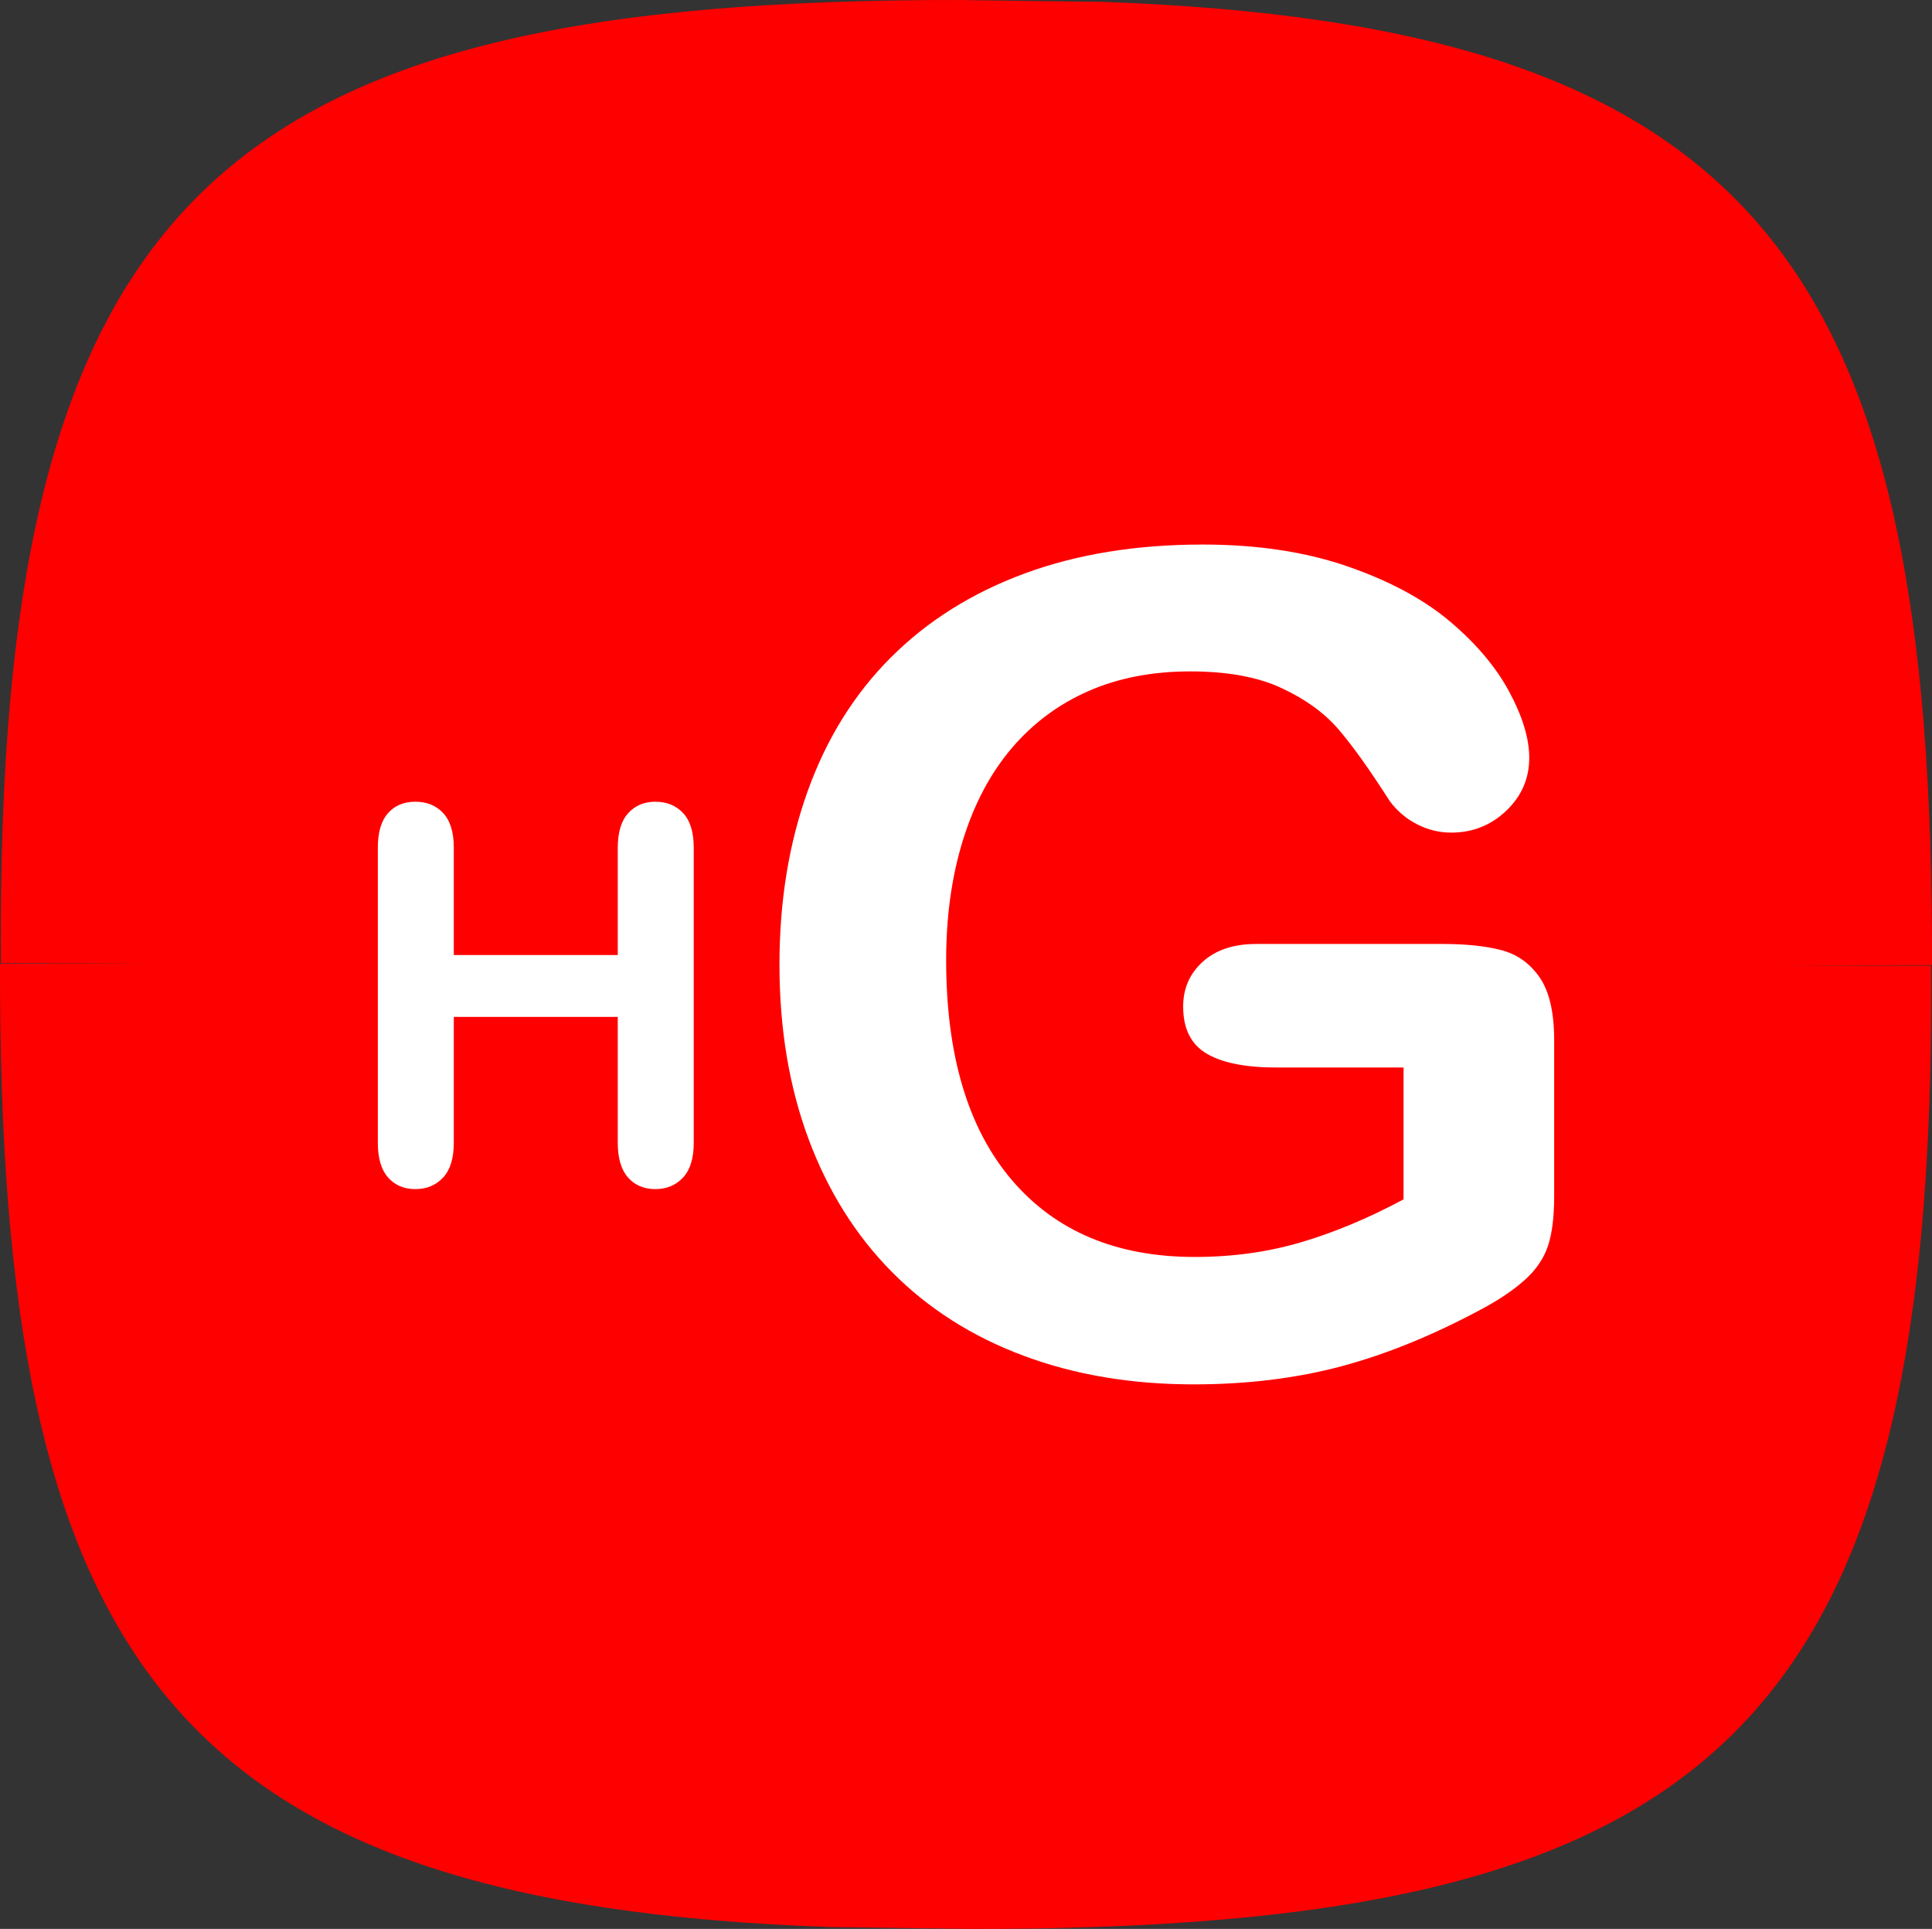 <svg 
  xmlns="http://www.w3.org/2000/svg" 
  xmlns:xlink="http://www.w3.org/1999/xlink" 
  viewBox="0 0 1217 1215"
  style="display: block; margin: auto; width: 100%; max-width: 300px;"
>
  <rect x="0" y="0" width="1217" height="1215" fill="#333333" stroke="none"/>
  <defs>
    <clipPath id="clip0">
      <rect x="41" y="42" width="1217" height="1215"/>
    </clipPath>
  </defs>
  <g clip-path="url(#clip0)" transform="translate(-41 -42)">
    <path d="M648.77 649.497 648.77 649.501 650.23 649.503 650.23 649.499ZM649.654 42.007 649.654 42.083 735.135 43.169C1149.81 57.747 1259.04 211.255 1257.99 649.9L1158.85 650.155 1257.45 650.281C1260.96 1136.75 1117.44 1258.11 649.346 1256.99L649.346 1256.92 563.865 1255.83C149.193 1241.25 39.962 1087.74 41.007 649.1L140.144 648.845 41.553 648.719C38.036 162.248 181.564 40.894 649.654 42.007Z" fill="#FF0000" fill-rule="evenodd"/>
    <path d="M798.499 385C832.916 385 863.38 389.594 889.89 398.783 916.4 407.972 937.911 419.546 954.422 433.504 970.933 447.461 983.374 462.233 991.745 477.819 1000.12 493.406 1004.3 507.247 1004.3 519.344 1004.3 532.371 999.478 543.479 989.827 552.668 980.176 561.857 968.607 566.451 955.119 566.451 947.678 566.451 940.527 564.706 933.667 561.217 926.807 557.728 921.051 552.842 916.4 546.562 903.61 526.555 892.797 511.434 883.96 501.199 875.123 490.963 863.205 482.356 848.206 475.377 833.206 468.398 814.08 464.908 790.825 464.908 766.872 464.908 745.478 469.037 726.642 477.296 707.806 485.554 691.702 497.535 678.33 513.237 664.959 528.94 654.727 548.19 647.634 570.987 640.542 593.785 636.995 619.026 636.995 646.708 636.995 706.727 650.773 752.904 678.33 785.24 705.887 817.575 744.316 833.743 793.616 833.743 817.568 833.743 840.067 830.602 861.112 824.321 882.158 818.04 903.494 809.084 925.121 797.453L925.121 714.404 844.892 714.404C825.591 714.404 810.998 711.496 801.115 705.68 791.232 699.864 786.29 689.978 786.29 676.02 786.29 664.621 790.418 655.199 798.674 647.755 806.929 640.311 818.149 636.589 832.335 636.589L949.887 636.589C964.305 636.589 976.514 637.868 986.513 640.428 996.513 642.986 1004.59 648.686 1010.76 657.526 1016.92 666.366 1020 679.626 1020 697.305L1020 795.359C1020 808.386 1018.72 818.796 1016.16 826.589 1013.6 834.382 1008.9 841.419 1002.04 847.701 995.176 853.982 986.397 860.03 975.7 865.846 944.771 882.595 915.005 894.808 886.402 902.485 857.798 910.162 826.637 914 792.918 914 753.617 914 717.805 907.952 685.481 895.855 653.157 883.758 625.6 866.194 602.811 843.164 580.021 820.134 562.522 792.218 550.313 759.417 538.105 726.617 532 689.978 532 649.5 532 609.72 537.93 573.314 549.79 540.281 561.65 507.247 579.091 479.215 602.113 456.185 625.135 433.154 653.157 415.533 686.179 403.32 719.2 391.107 756.641 385 798.499 385Z" fill="#FFFFFF" fill-rule="evenodd"/>
    <path d="M302.687 547C309.884 547 315.712 549.387 320.169 554.162 324.628 558.937 326.857 566.206 326.857 575.971L326.857 643.57 430.143 643.57 430.143 575.971C430.143 566.314 432.319 559.071 436.669 554.243 441.02 549.414 446.74 547 453.83 547 461.027 547 466.855 549.387 471.313 554.162 475.771 558.937 478 566.206 478 575.971L478 761.868C478 771.632 475.744 778.929 471.232 783.757 466.721 788.586 460.92 791 453.83 791 446.633 791 440.886 788.559 436.589 783.677 432.292 778.795 430.143 771.525 430.143 761.868L430.143 682.52 326.857 682.52 326.857 761.868C326.857 771.632 324.601 778.929 320.089 783.757 315.577 788.586 309.776 791 302.687 791 295.489 791 289.742 788.559 285.445 783.677 281.149 778.795 279 771.525 279 761.868L279 575.971C279 566.314 281.121 559.071 285.365 554.243 289.608 549.414 295.382 547 302.687 547Z" fill="#FFFFFF" fill-rule="evenodd"/>
  </g>
</svg>